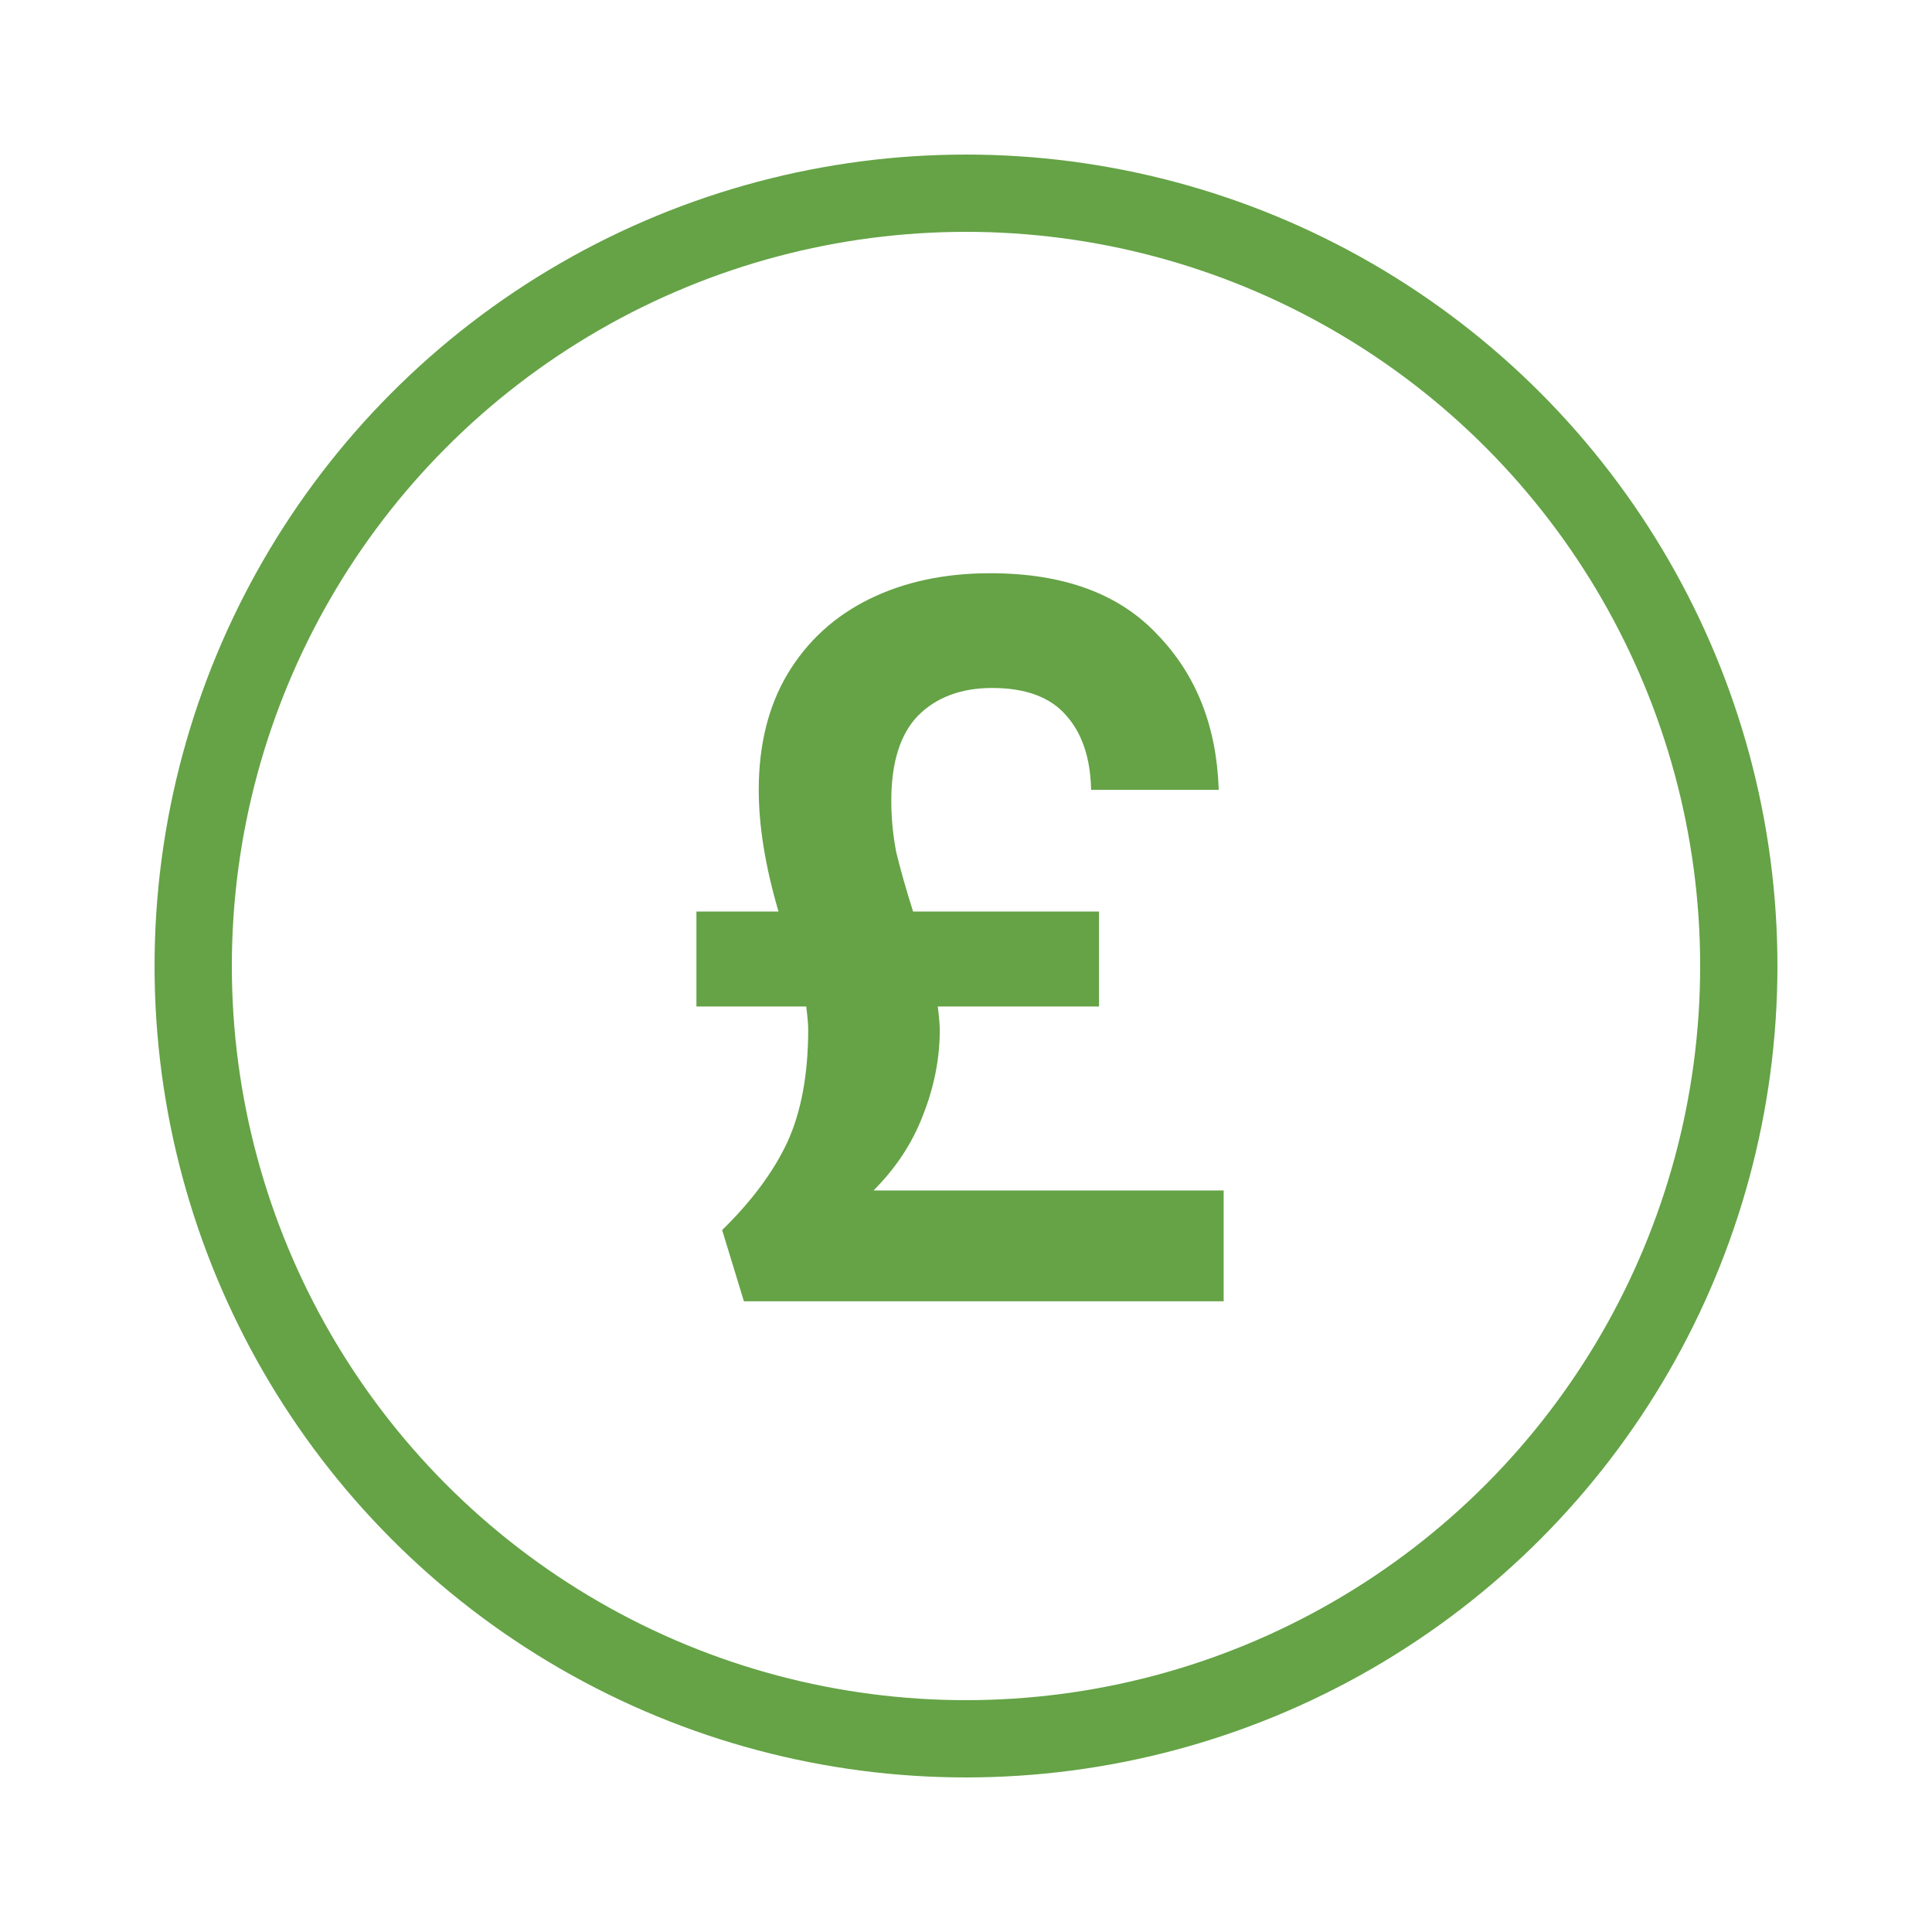 <svg width="250" height="250" viewBox="0 0 250 250" fill="none" xmlns="http://www.w3.org/2000/svg">
<rect width="250" height="250" fill="white"/>
<circle cx="125" cy="125" r="100" stroke="#65A346" stroke-width="10"/>
<path d="M158.341 154.048V168.384H96.261L93.445 159.168C97.285 155.413 100.101 151.616 101.893 147.776C103.685 143.851 104.581 138.987 104.581 133.184C104.581 132.587 104.496 131.605 104.325 130.24H90.117V117.952H100.741C99.034 112.149 98.181 106.901 98.181 102.208C98.181 96.405 99.418 91.413 101.893 87.232C104.453 82.965 107.994 79.723 112.517 77.504C117.04 75.285 122.245 74.176 128.133 74.176C137.605 74.176 144.816 76.821 149.765 82.112C154.8 87.317 157.445 94.016 157.701 102.208H141.189C141.104 98.112 140.037 94.912 137.989 92.608C135.941 90.219 132.741 89.024 128.389 89.024C124.378 89.024 121.178 90.219 118.789 92.608C116.485 94.997 115.333 98.667 115.333 103.616C115.333 105.835 115.546 108.053 115.973 110.272C116.485 112.405 117.21 114.965 118.149 117.952H142.213V130.24H121.349C121.52 131.605 121.605 132.629 121.605 133.312C121.605 136.981 120.88 140.651 119.429 144.32C118.064 147.904 115.93 151.147 113.029 154.048H158.341Z" fill="#65A346"/>
</svg>
